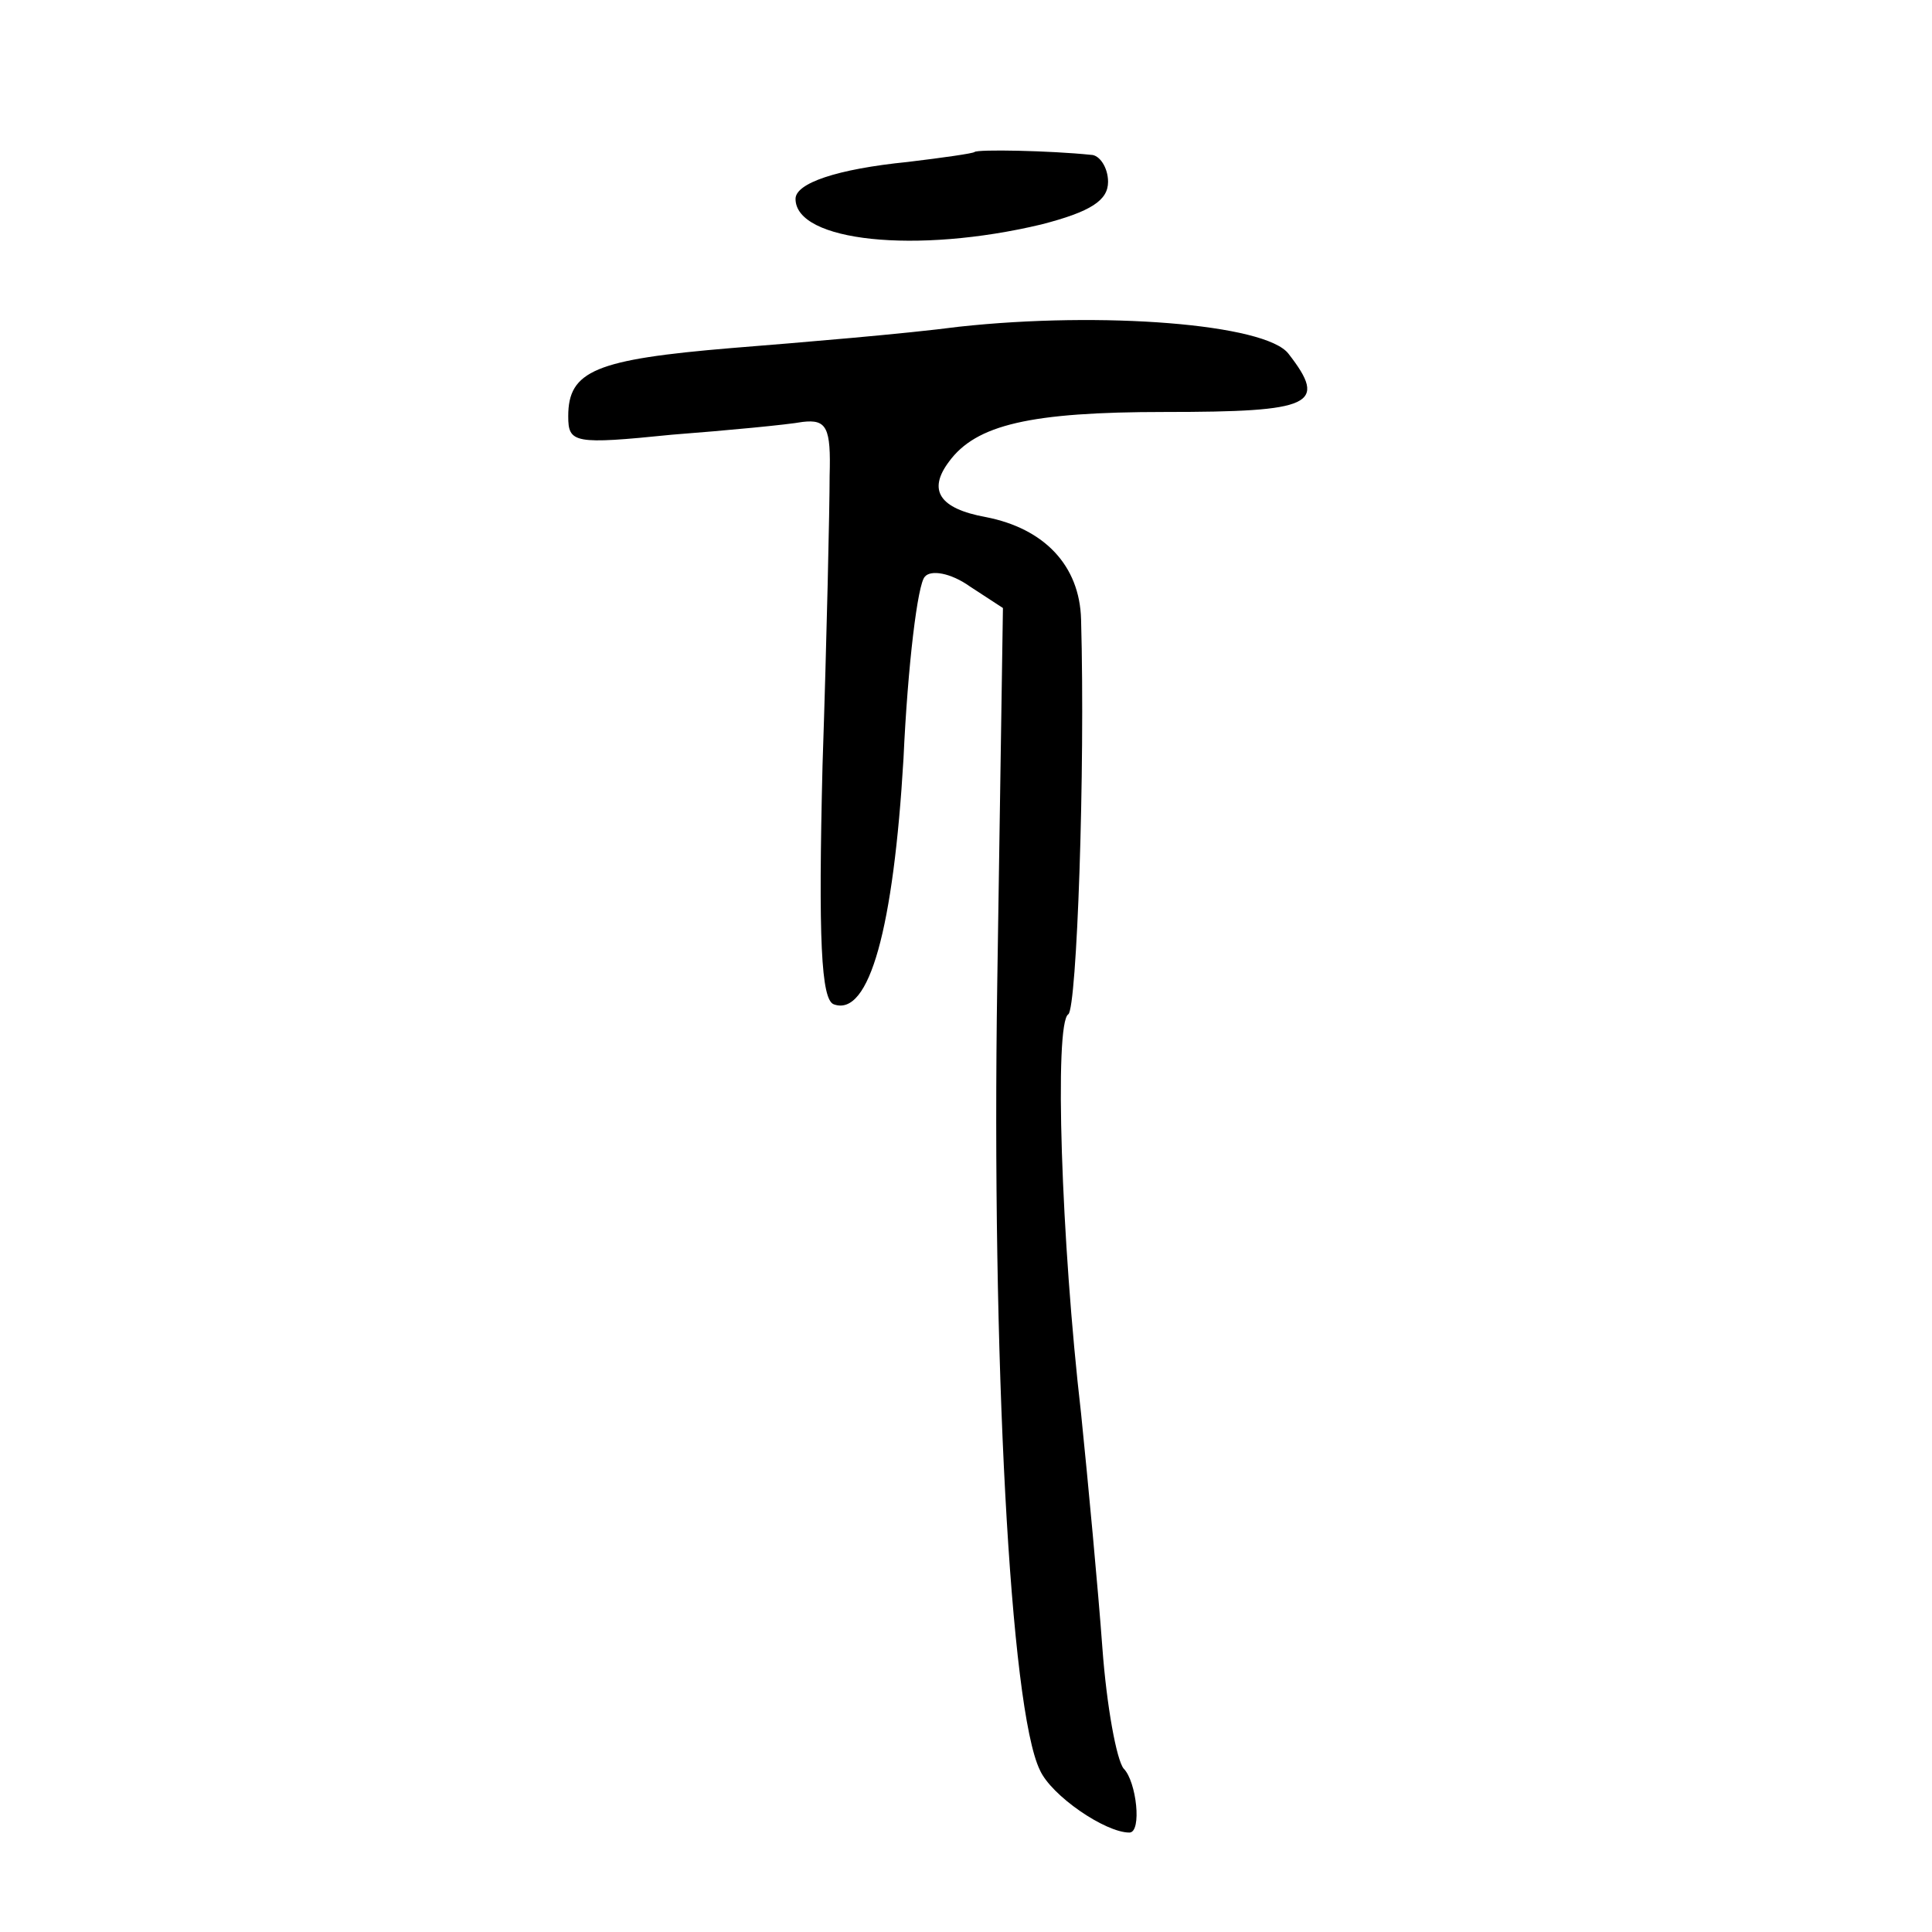 <?xml version="1.0" standalone="no"?>
<!DOCTYPE svg PUBLIC "-//W3C//DTD SVG 20010904//EN"
 "http://www.w3.org/TR/2001/REC-SVG-20010904/DTD/svg10.dtd">
<svg version="1.0" xmlns="http://www.w3.org/2000/svg"
 width="136pt" height="136pt" viewBox="0 0 136 136"
 preserveAspectRatio="xMidYMid meet">
<g transform="translate(0,136) scale(0.1,-0.1)"
fill="#000000" stroke="none">
<path d="M686 1253 c-1 -1 -22 -4 -47 -7 -50 -5 -79 -15 -79 -26 0 -30 85 -39
173 -18 35 9 47 17 47 30 0 10 -6 19 -12 19 -29 3 -80 4 -82 2z"/>
<path d="M675 1130 c-38 -5 -110 -11 -160 -15 -96 -8 -115 -16 -115 -48 0 -19
4 -20 73 -13 39 3 81 7 92 9 17 2 20 -4 19 -38 0 -22 -2 -114 -5 -204 -3 -122
-1 -165 8 -168 25 -9 42 54 49 173 3 66 10 123 15 128 4 5 18 3 32 -7 l23 -15
-4 -264 c-4 -263 9 -511 30 -554 8 -18 46 -44 63 -44 9 0 5 36 -4 45 -5 6 -12
44 -15 85 -3 41 -10 116 -15 165 -14 121 -19 275 -9 281 6 4 12 171 9 278 -1
38 -26 64 -67 72 -33 6 -41 19 -26 39 19 26 57 35 152 35 104 0 115 5 87 41
-16 21 -131 30 -232 19z"/>
</g>
</svg>
